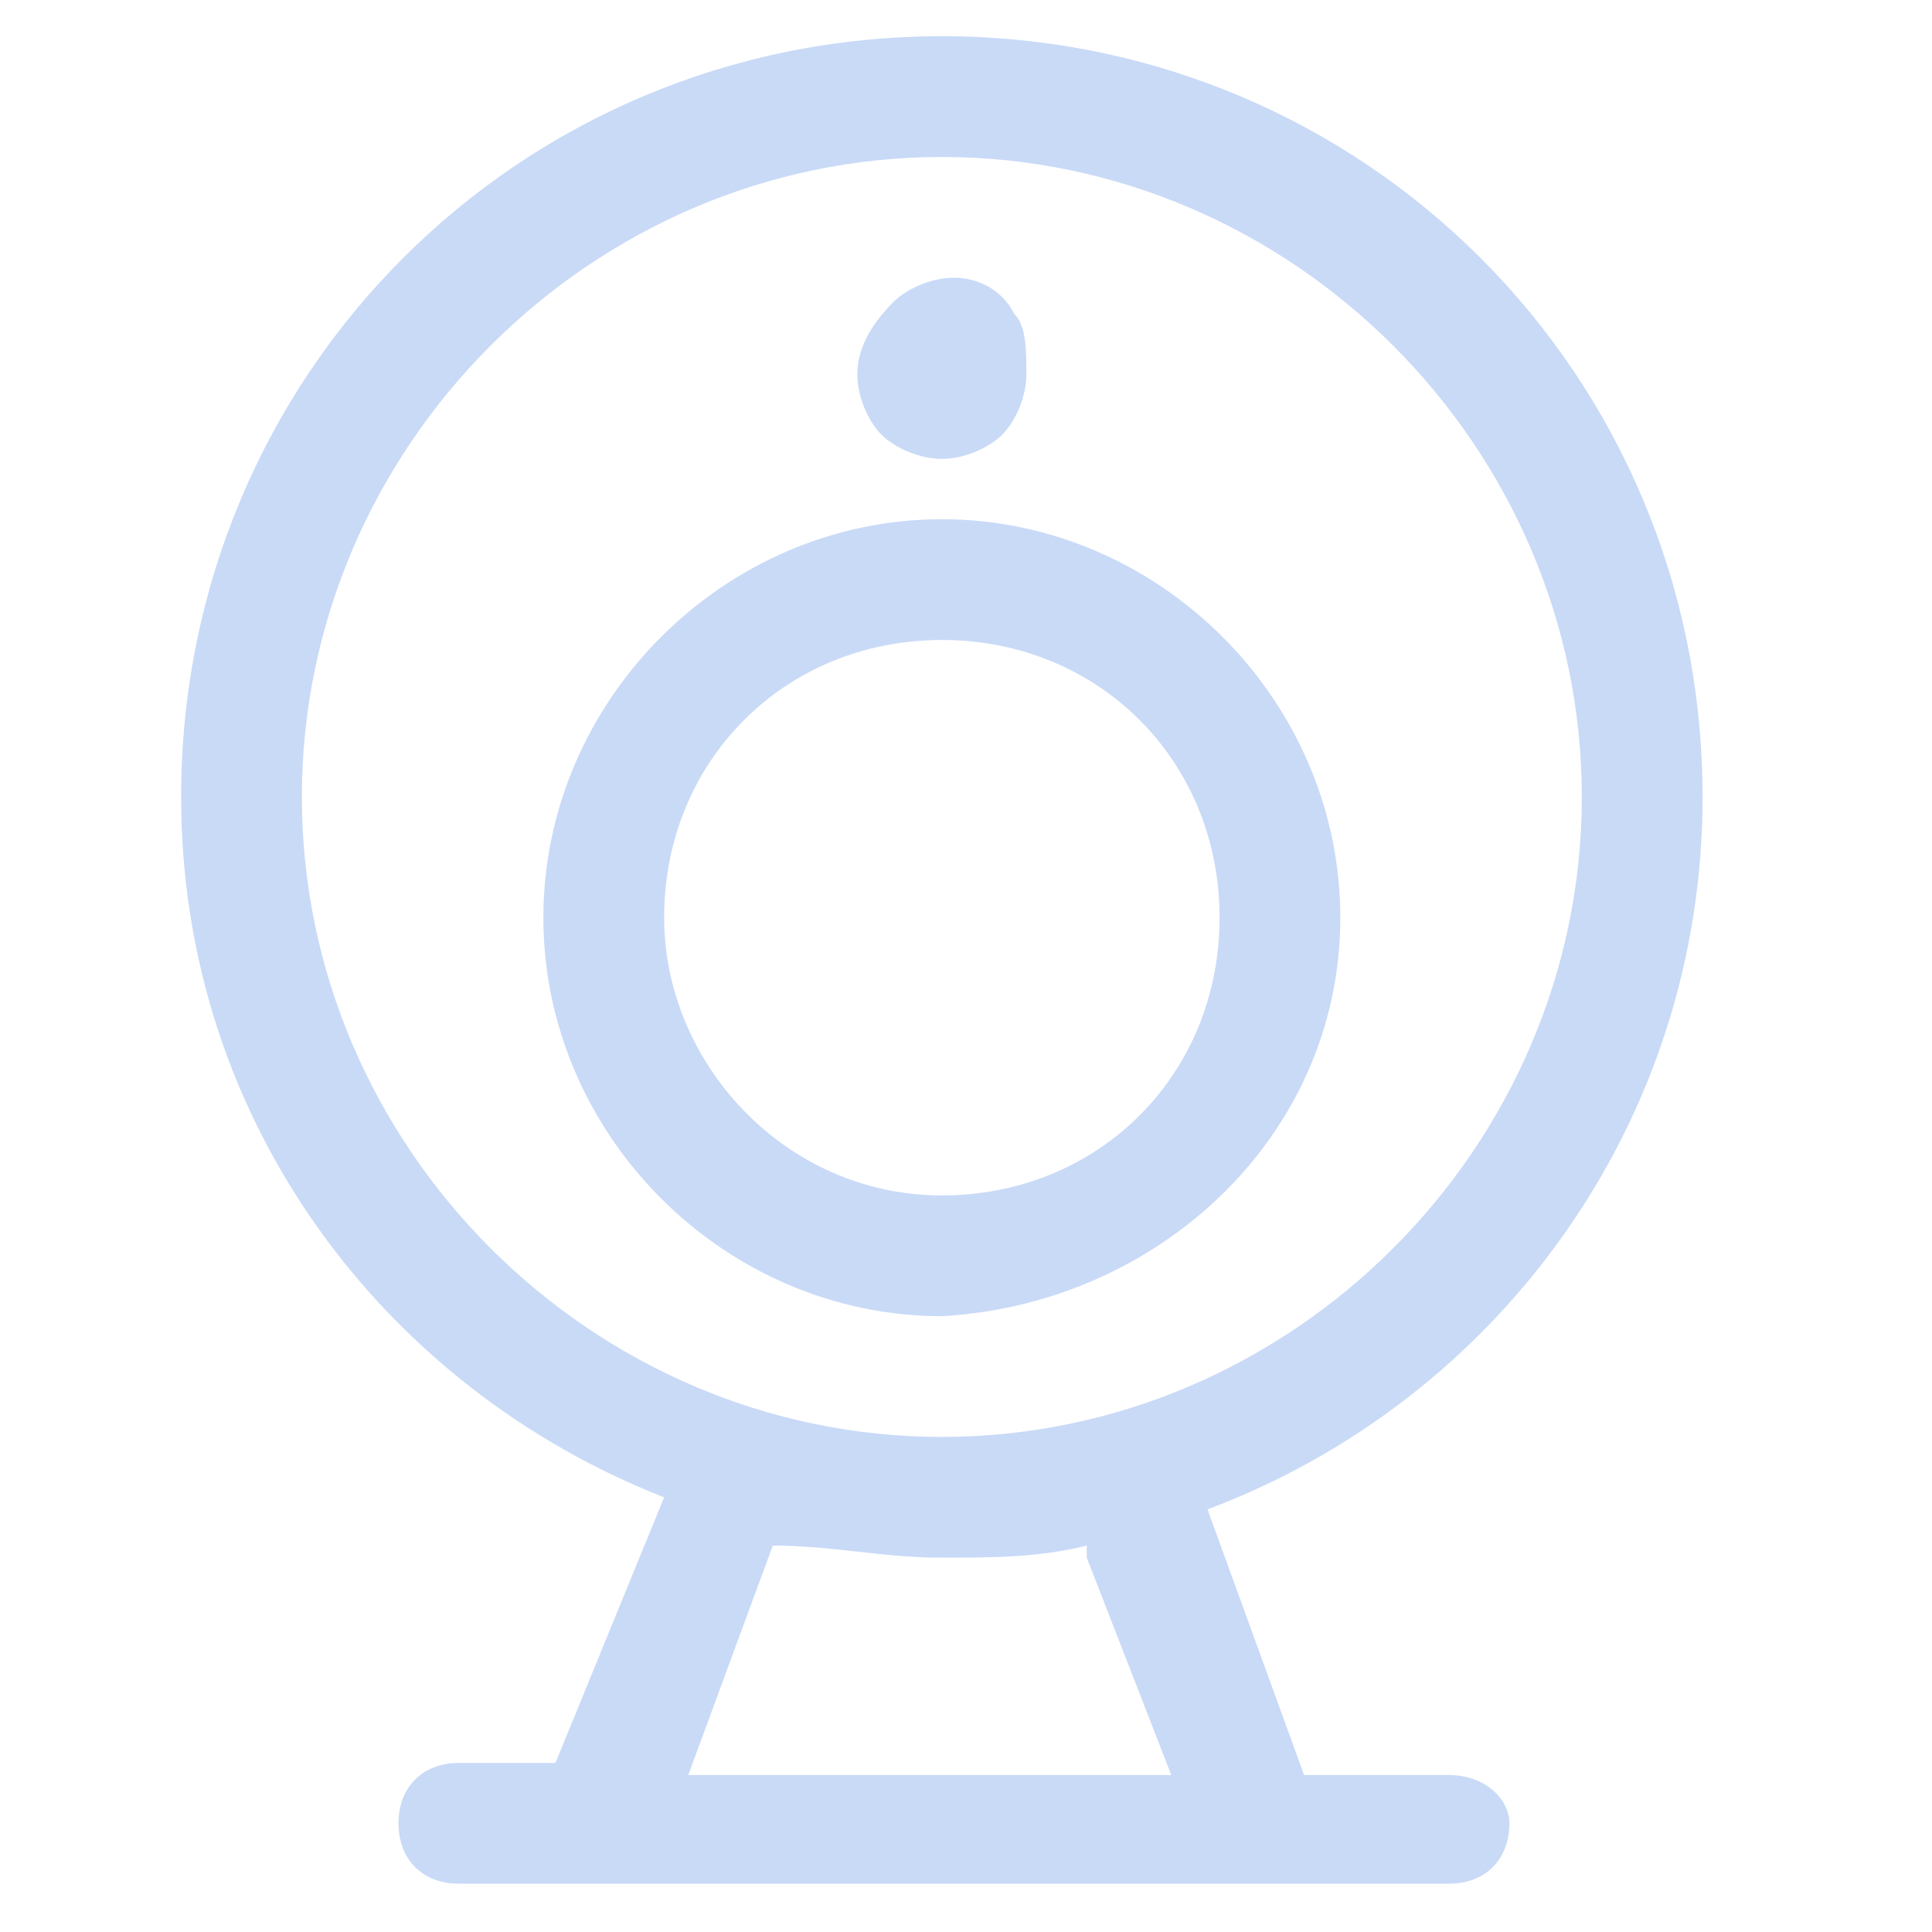 <?xml version="1.0" encoding="utf-8"?>
<!-- Generator: Adobe Illustrator 21.0.0, SVG Export Plug-In . SVG Version: 6.00 Build 0)  -->
<svg version="1.1" id="图层_1" xmlns="http://www.w3.org/2000/svg" xmlns:xlink="http://www.w3.org/1999/xlink" x="0px" y="0px"
	 viewBox="0 0 16 16" style="enable-background:new 0 0 16 16;" xml:space="preserve">
<style type="text/css">
	.st0{fill:#C9DAF7;}
</style>
<path class="st0" d="M11.1,7.6c0-1.8-1.5-3.3-3.3-3.3C6,4.3,4.5,5.8,4.5,7.6c0,1.8,1.5,3.3,3.3,3.3C9.6,10.8,11.1,9.4,11.1,7.6
	L11.1,7.6z M5.5,7.6c0-1.3,1-2.3,2.3-2.3c1.3,0,2.3,1,2.3,2.3s-1,2.3-2.3,2.3C6.5,9.9,5.5,8.8,5.5,7.6z"/>
<path class="st0" d="M12,14.7h-1.2L10,12.5c2.4-0.9,4.1-3.2,4.1-5.9c0-3.5-2.8-6.3-6.3-6.3S1.5,3.1,1.5,6.6c0,2.7,1.7,4.9,4,5.8
	c0,0,0,0,0,0l-0.9,2.2H3.8c-0.3,0-0.5,0.2-0.5,0.5c0,0.3,0.2,0.5,0.5,0.5H5c0,0,0,0,0,0c0,0,0,0,0,0h5.5c0,0,0,0,0,0c0,0,0,0,0,0H12
	c0.3,0,0.5-0.2,0.5-0.5C12.5,14.9,12.3,14.7,12,14.7L12,14.7z M2.5,6.6c0-2.9,2.4-5.3,5.3-5.3c2.9,0,5.3,2.4,5.3,5.3
	c0,2.9-2.4,5.3-5.3,5.3S2.5,9.5,2.5,6.6L2.5,6.6z M6.4,12.8C6.4,12.8,6.4,12.7,6.4,12.8c0.5,0,0.9,0.1,1.4,0.1c0.4,0,0.8,0,1.2-0.1
	c0,0,0,0,0,0.1l0.7,1.8H5.7L6.4,12.8L6.4,12.8z"/>
<path class="st0" d="M7.1,3.1c0,0.2,0.1,0.4,0.2,0.5c0.1,0.1,0.3,0.2,0.5,0.2s0.4-0.1,0.5-0.2c0.1-0.1,0.2-0.3,0.2-0.5
	S8.5,2.7,8.4,2.6C8.3,2.4,8.1,2.3,7.9,2.3c-0.2,0-0.4,0.1-0.5,0.2C7.2,2.7,7.1,2.9,7.1,3.1L7.1,3.1z"/>
</svg>
